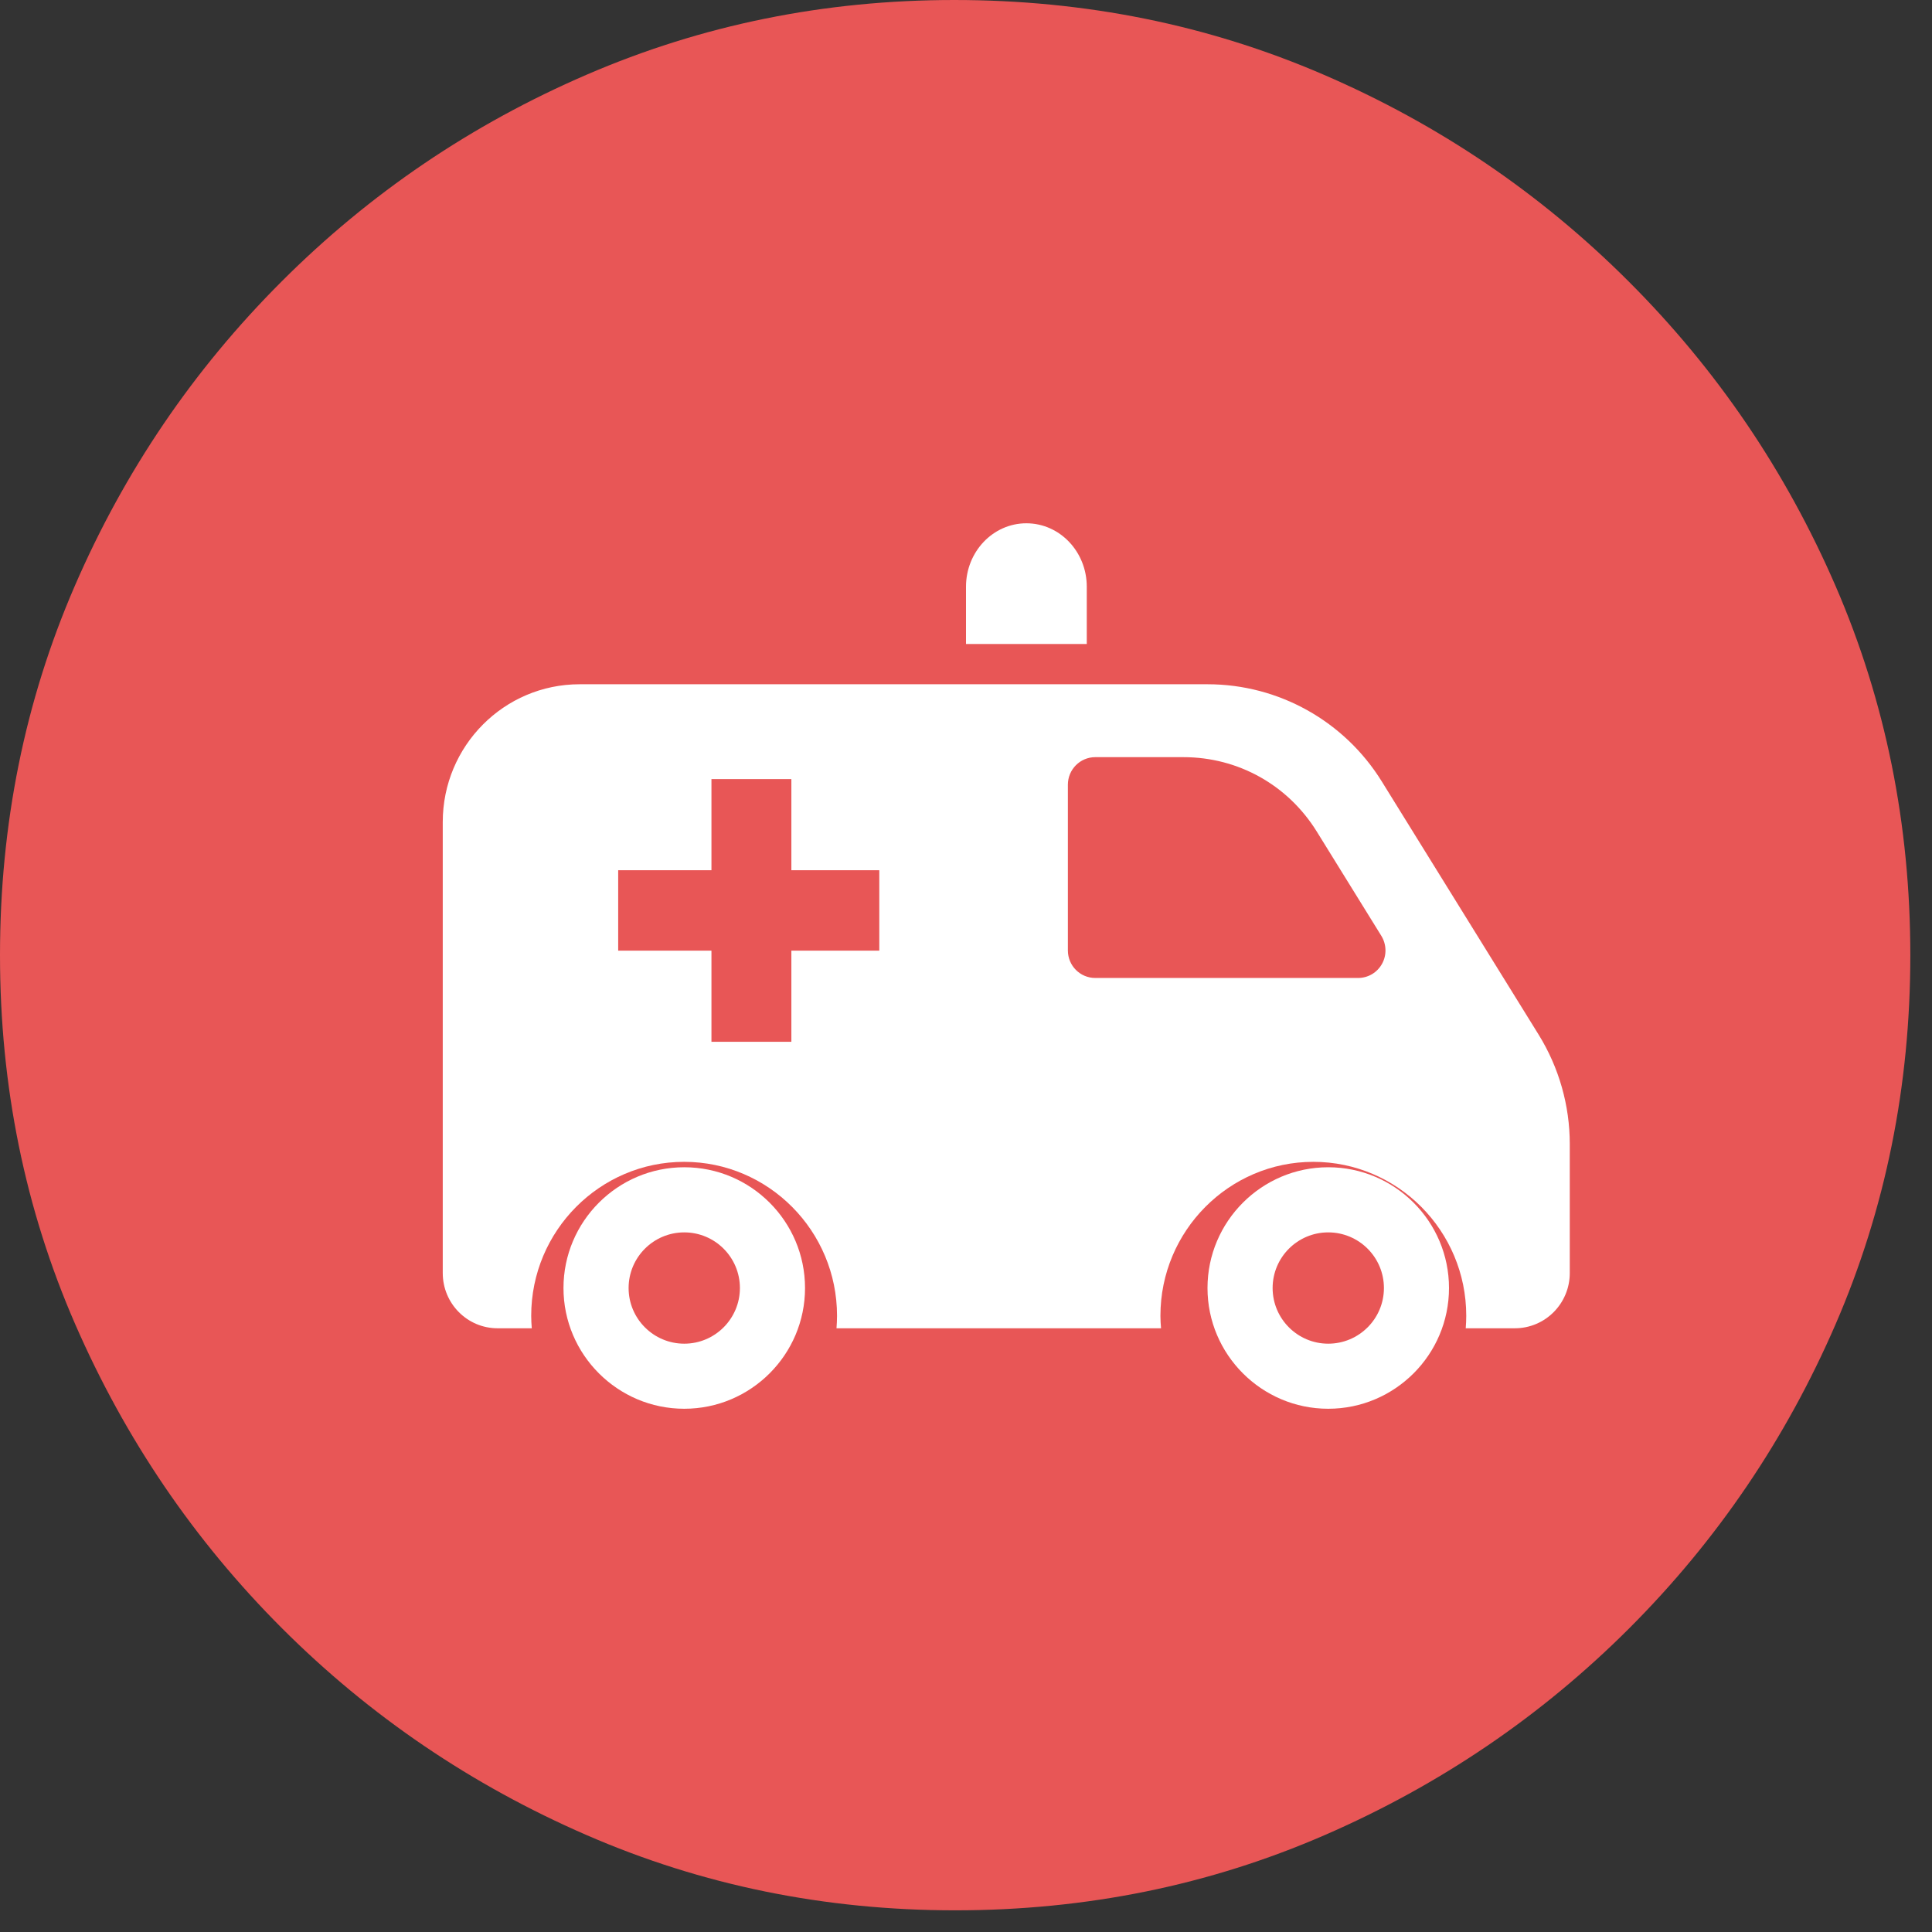 <?xml version="1.0" encoding="UTF-8"?>
<svg width="41px" height="41px" viewBox="0 0 41 41" version="1.1" xmlns="http://www.w3.org/2000/svg" xmlns:xlink="http://www.w3.org/1999/xlink">
    <rect x="0" y="0" width="41" height="41" fill="#333333" stroke="none"/>
    <title>Group 81</title>
    <g id="Page-2" stroke="none" stroke-width="1" fill="none" fill-rule="evenodd">
        <g id="counter-lp_sp" transform="translate(-26, -6216)" fill-rule="nonzero">
            <g id="Group-95" transform="translate(26, 5495)">
                <g id="Group-81" transform="translate(0, 721)">
                    <path d="M20.27,40.54 C23.05,40.54 25.664,40.008 28.111,38.944 C30.558,37.881 32.712,36.417 34.575,34.555 C36.438,32.692 37.898,30.54 38.955,28.1 C40.011,25.66 40.54,23.05 40.54,20.27 C40.54,17.489 40.011,14.879 38.955,12.439 C37.898,9.999 36.435,7.844 34.565,5.975 C32.695,4.105 30.537,2.641 28.09,1.585 C25.643,0.528 23.029,0 20.249,0 C17.496,0 14.896,0.528 12.45,1.585 C10.003,2.641 7.844,4.105 5.975,5.975 C4.105,7.844 2.641,9.999 1.585,12.439 C0.528,14.879 0,17.489 0,20.27 C0,23.05 0.532,25.66 1.595,28.1 C2.659,30.54 4.122,32.692 5.985,34.555 C7.848,36.417 10.003,37.881 12.45,38.944 C14.896,40.008 17.503,40.54 20.27,40.54 Z" id="􀀻" fill="#E85656"></path>
                    <g id="Group-79" transform="translate(9.396, 10.602)" fill="#FFFFFF">
                        <path d="M13.667,1.849 C13.667,1.106 13.094,0.503 12.385,0.503 C11.678,0.503 11.104,1.106 11.104,1.849 L11.104,3.065 L13.667,3.065 L13.667,1.849 Z" id="Path"></path>
                        <path d="M5.125,14.169 C3.712,14.169 2.562,15.319 2.562,16.732 C2.562,18.144 3.712,19.294 5.125,19.294 C6.539,19.294 7.688,18.144 7.688,16.732 C7.688,15.319 6.539,14.169 5.125,14.169 Z M5.125,17.913 C4.473,17.913 3.944,17.383 3.944,16.732 C3.944,16.08 4.473,15.551 5.125,15.551 C5.777,15.551 6.306,16.08 6.306,16.732 C6.306,17.383 5.777,17.913 5.125,17.913 Z" id="Shape"></path>
                        <path d="M18.791,14.169 C17.379,14.169 16.229,15.319 16.229,16.732 C16.229,18.144 17.379,19.294 18.791,19.294 C20.205,19.294 21.354,18.144 21.354,16.732 C21.354,15.319 20.205,14.169 18.791,14.169 Z M18.791,17.913 C18.14,17.913 17.611,17.383 17.611,16.732 C17.611,16.08 18.14,15.551 18.791,15.551 C19.444,15.551 19.973,16.08 19.973,16.732 C19.973,17.383 19.444,17.913 18.791,17.913 Z" id="Shape"></path>
                        <path d="M23.257,11.356 L19.929,5.984 C19.134,4.699 17.736,3.919 16.231,3.919 L2.905,3.919 C1.301,3.919 0,5.228 0,6.842 L0,16.414 C0,17.061 0.521,17.586 1.163,17.586 L1.889,17.586 C1.882,17.498 1.877,17.41 1.877,17.32 C1.877,15.52 3.333,14.054 5.122,14.054 C6.912,14.054 8.367,15.52 8.367,17.32 C8.367,17.41 8.362,17.498 8.356,17.586 L12.628,17.586 L15.243,17.586 C15.235,17.498 15.23,17.41 15.23,17.32 C15.23,15.52 16.686,14.054 18.475,14.054 C20.264,14.054 21.72,15.52 21.72,17.32 C21.72,17.41 21.716,17.498 21.709,17.586 L22.752,17.586 C23.395,17.586 23.917,17.061 23.917,16.414 L23.917,13.676 C23.917,12.855 23.687,12.052 23.257,11.356 Z M9.264,9.572 L7.398,9.572 L7.398,11.506 L5.702,11.506 L5.702,9.572 L3.723,9.572 L3.723,7.866 L5.702,7.866 L5.702,5.931 L7.398,5.931 L7.398,7.866 L9.264,7.866 L9.264,9.572 Z M19.933,9.851 C19.831,10.037 19.637,10.152 19.425,10.152 L13.847,10.152 C13.526,10.152 13.266,9.891 13.266,9.568 L13.266,6.051 C13.266,5.728 13.526,5.466 13.847,5.466 L15.719,5.466 C16.878,5.466 17.935,6.056 18.548,7.045 L19.918,9.258 C20.029,9.439 20.036,9.666 19.933,9.851 Z" id="Shape"></path>
                    </g>
                </g>
            </g>
        </g>
    </g>
</svg>